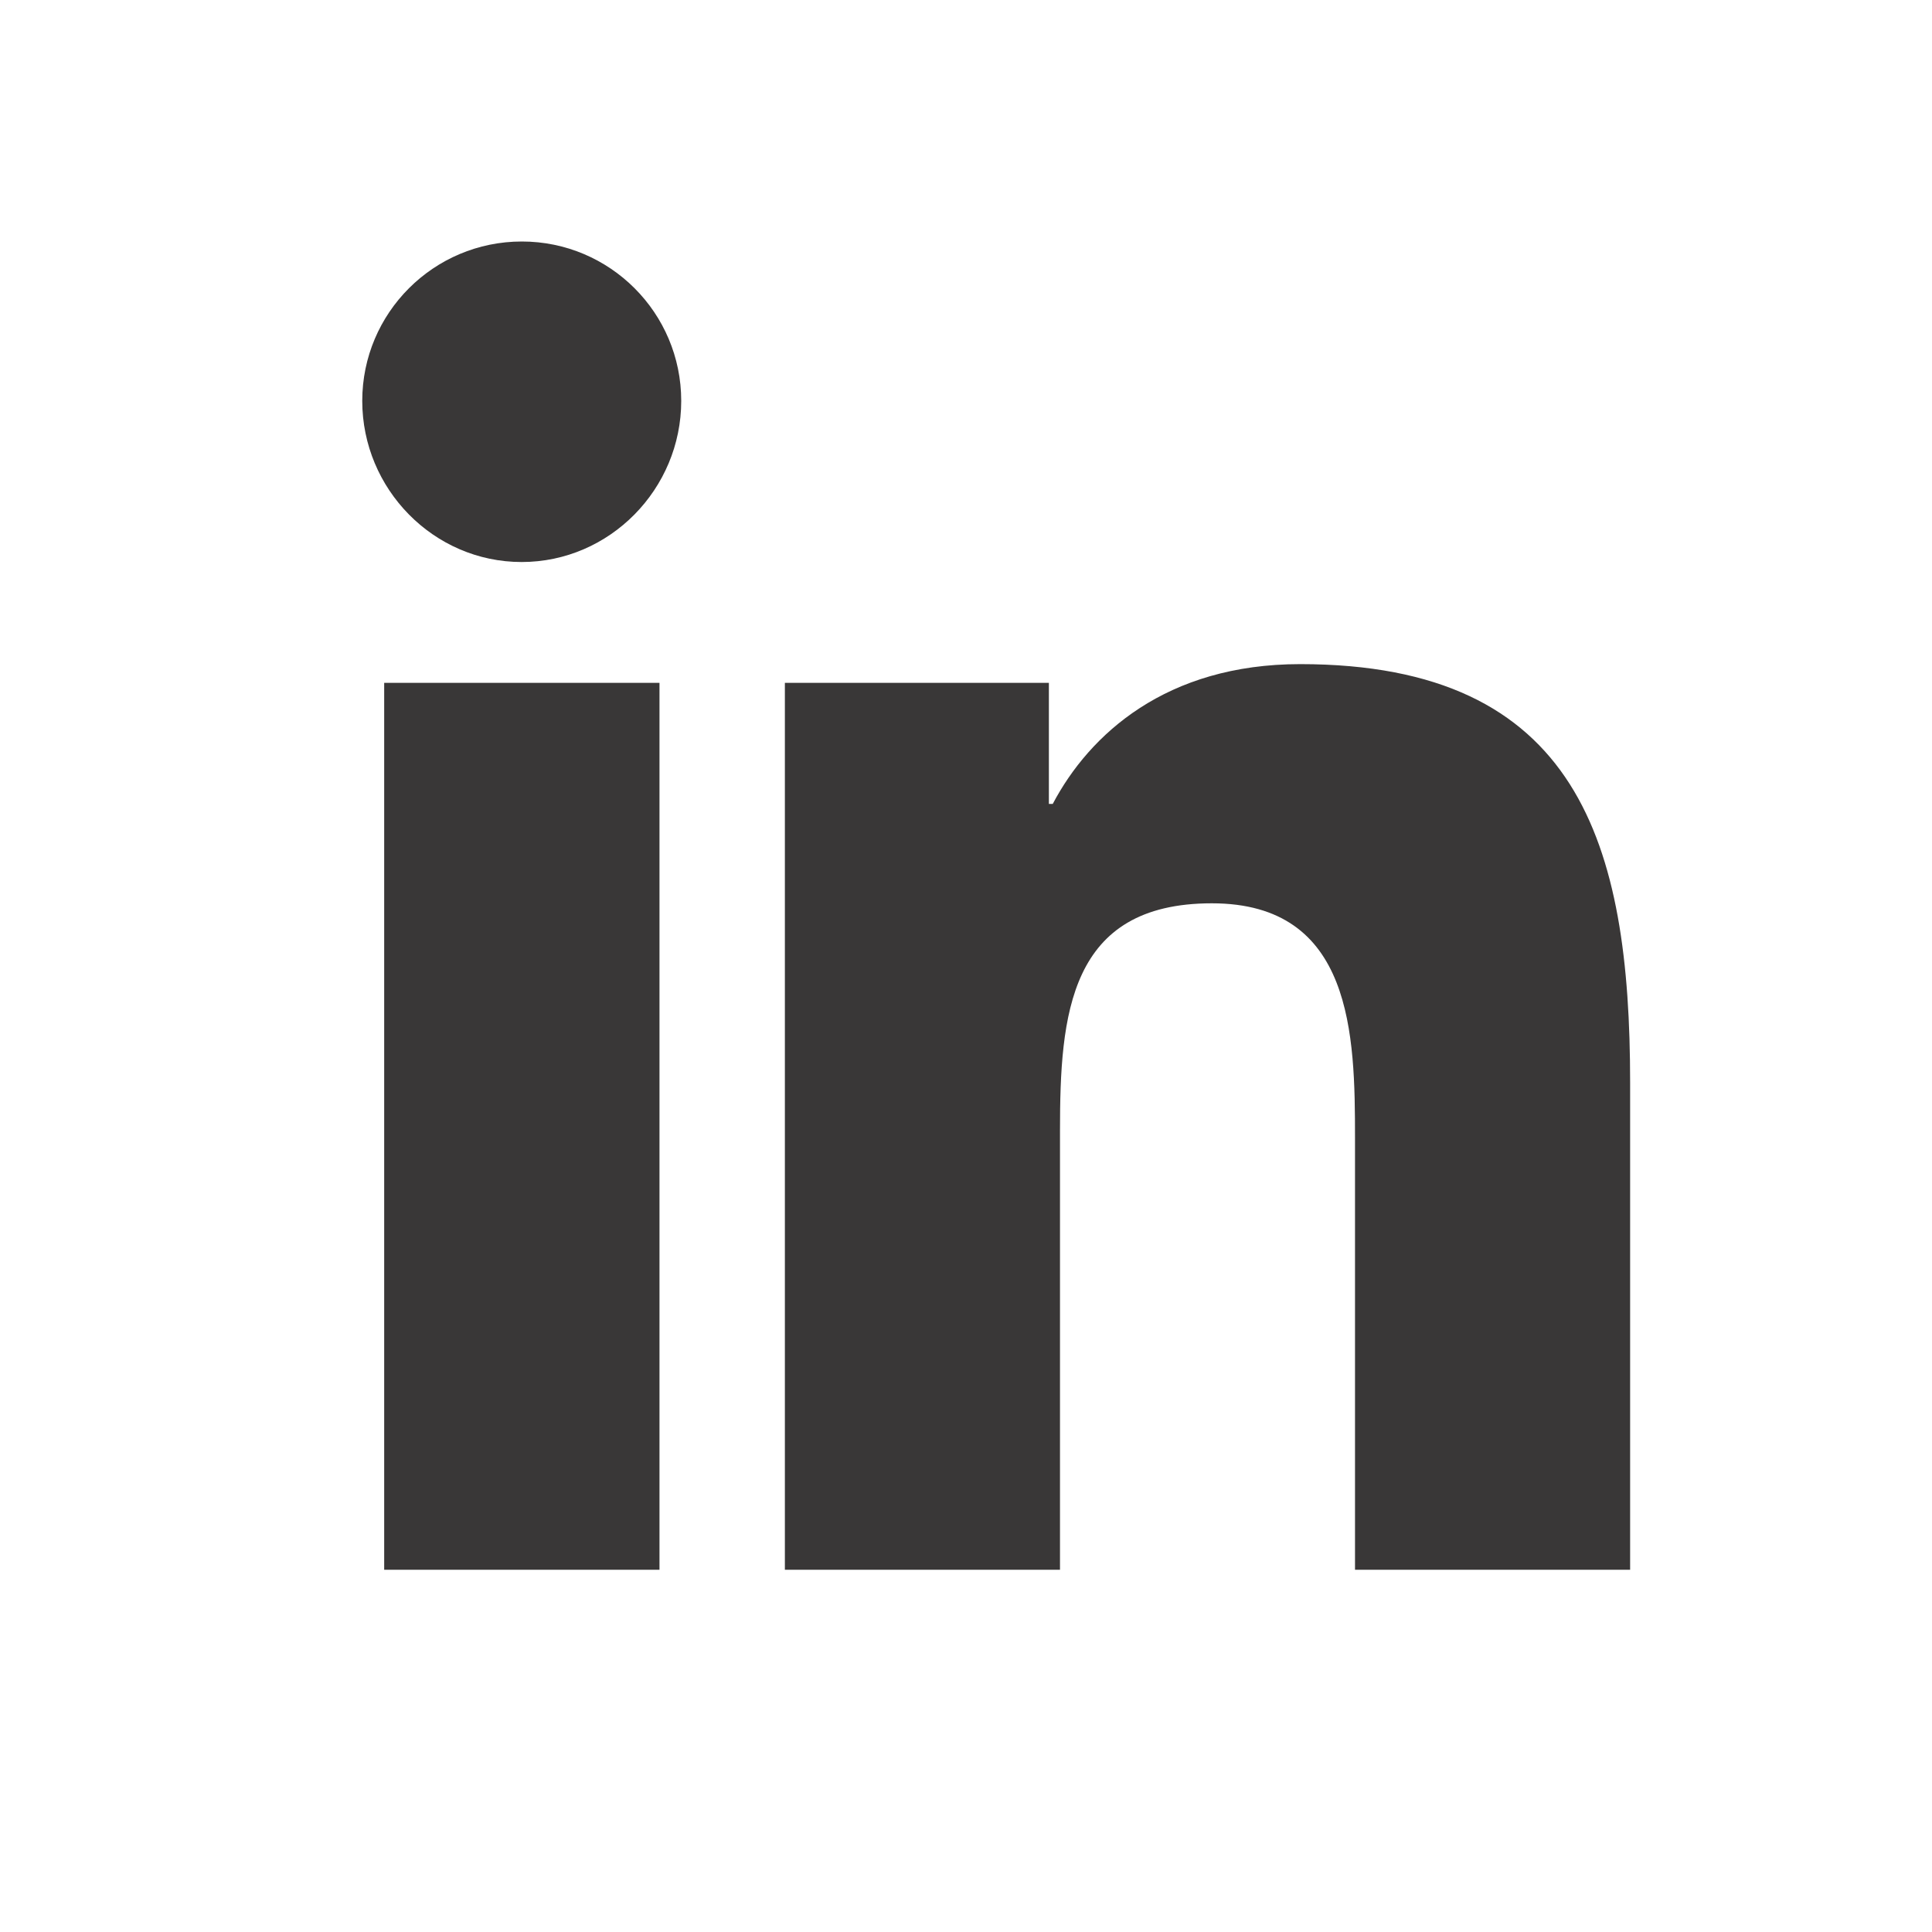 <svg width="20" height="20" viewBox="0 0 20 20" fill="none" xmlns="http://www.w3.org/2000/svg">
<path d="M5.402 2.5C4.49 2.5 3.75 3.239 3.75 4.15C3.75 5.062 4.489 5.818 5.4 5.818C6.312 5.818 7.052 5.062 7.052 4.15C7.052 3.239 6.313 2.5 5.402 2.5ZM13.46 6.875C12.073 6.875 11.279 7.6 10.898 8.322H10.858V7.069H8.125V16.25H10.973V11.705C10.973 10.508 11.063 9.351 12.545 9.351C14.006 9.351 14.027 10.716 14.027 11.781V16.25H16.871H16.875V11.207C16.875 8.74 16.345 6.875 13.46 6.875ZM3.977 7.069V16.25H6.827V7.069H3.977Z" fill="#393737"/>
</svg>
